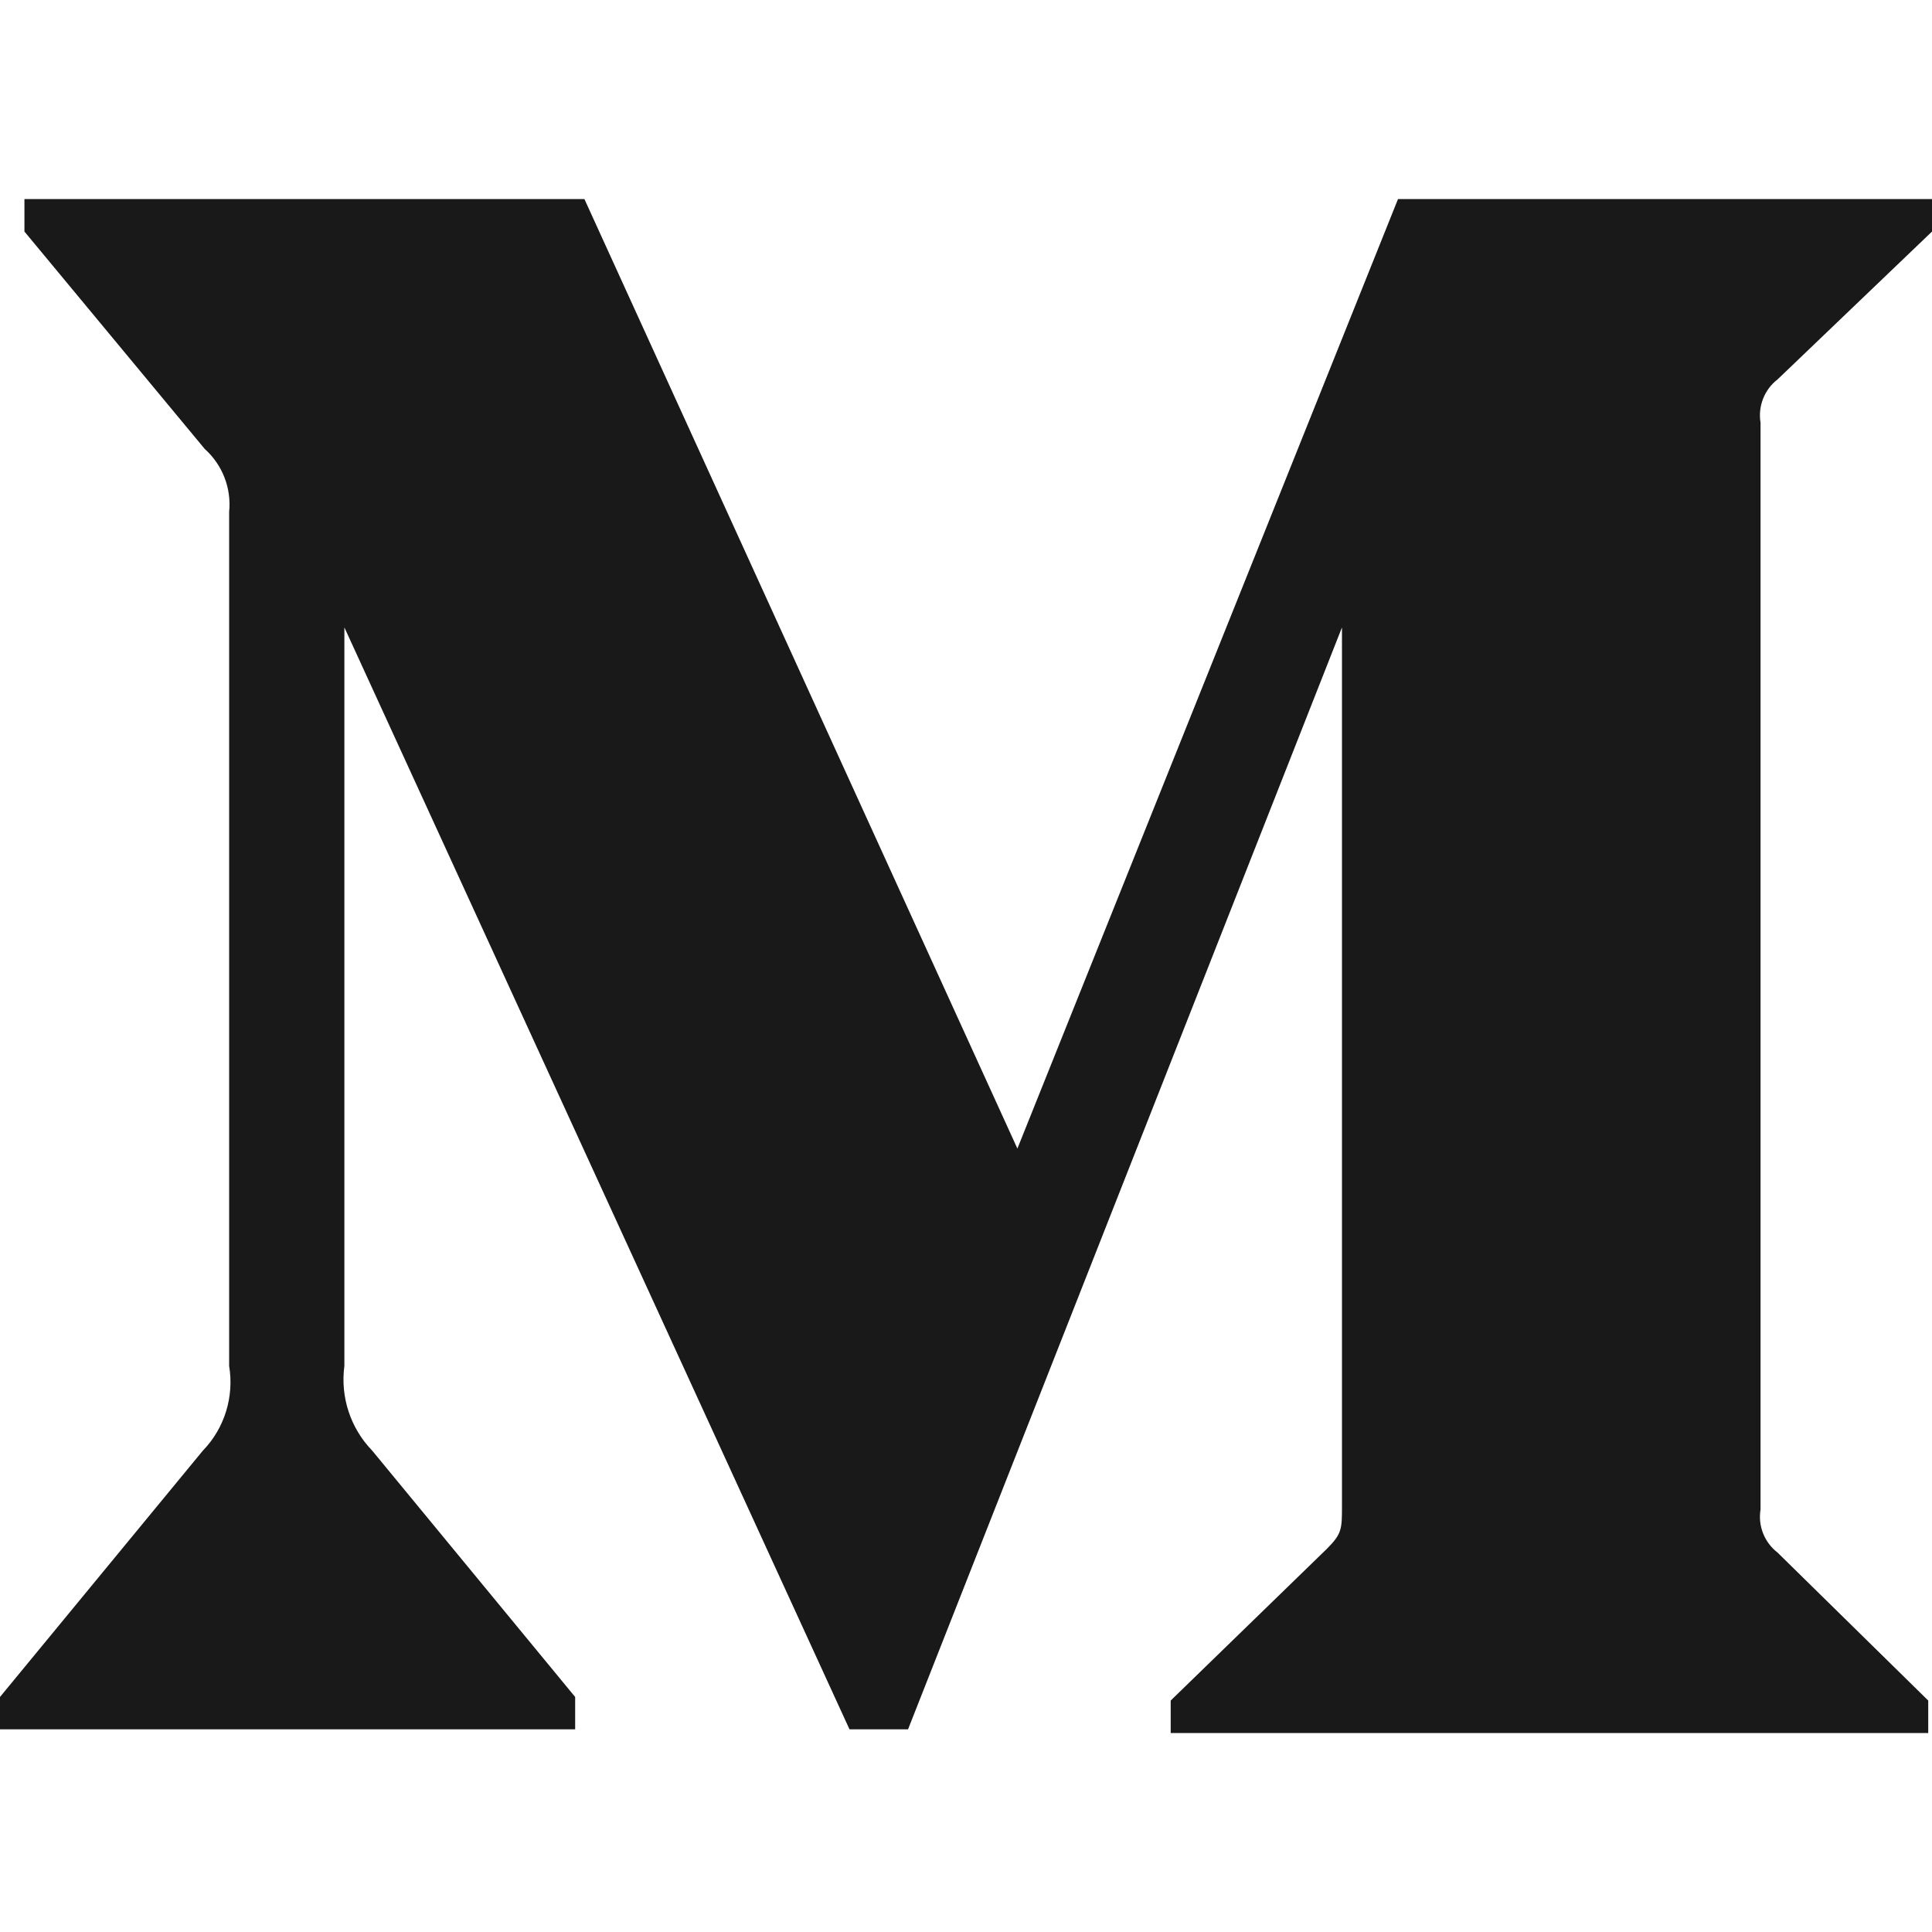 <svg width="20" height="20" viewBox="0 0 20 20" fill="none" xmlns="http://www.w3.org/2000/svg">
<path d="M2.372 5.3C2.397 5.054 2.303 4.812 2.119 4.647L0.253 2.397V2.061H6.05L10.532 11.89L14.472 2.061H20V2.397L18.402 3.927C18.265 4.032 18.197 4.205 18.225 4.376V15.626C18.197 15.796 18.265 15.967 18.402 16.073L19.961 17.604V17.94H12.119V17.604L13.733 16.036C13.892 15.877 13.892 15.831 13.892 15.588V6.495L9.4 17.902H8.794L3.565 6.495V14.14C3.522 14.462 3.628 14.785 3.854 15.018L5.954 17.567V17.902H0V17.567L2.1 15.017C2.325 14.785 2.425 14.458 2.372 14.14V5.3Z" fill="black" fill-opacity="0.9"/>
</svg>

